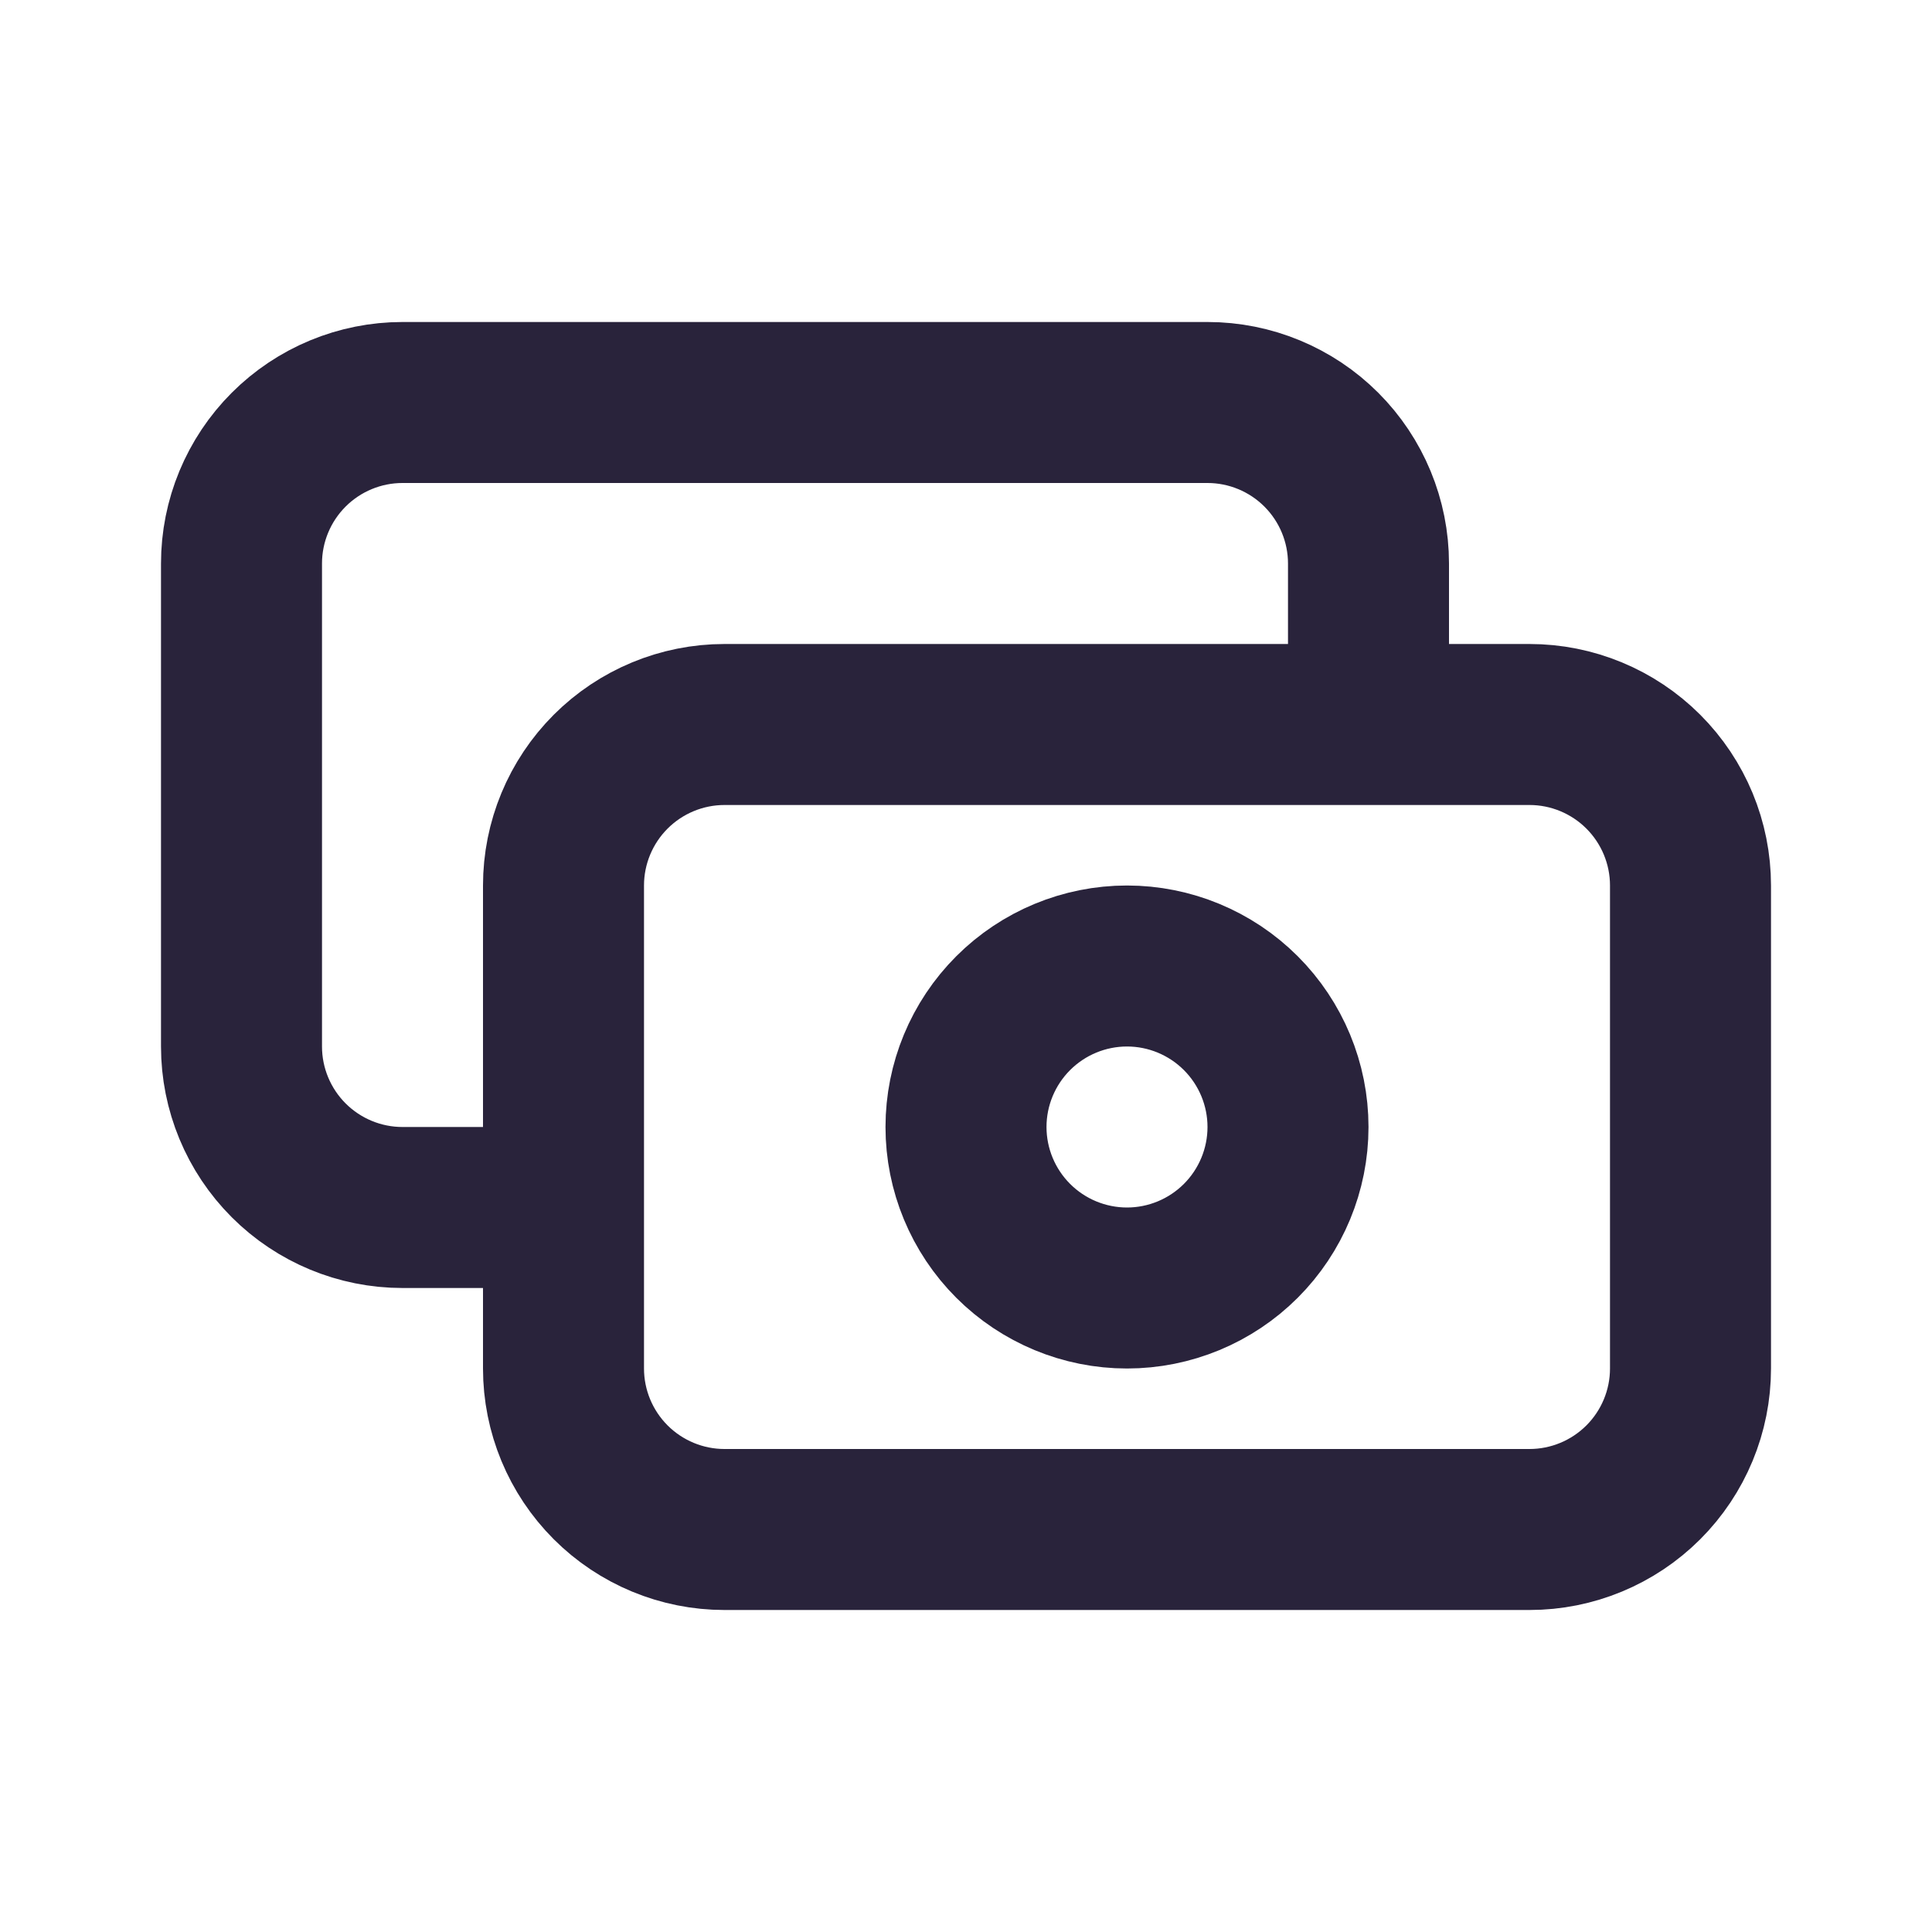 <svg width="24" height="24" viewBox="0 0 24 24" fill="none" xmlns="http://www.w3.org/2000/svg">
<path d="M17 9V7C17 6.47 16.789 5.961 16.414 5.586C16.039 5.211 15.53 5 15 5H5C4.47 5 3.961 5.211 3.586 5.586C3.211 5.961 3 6.47 3 7V13C3 13.53 3.211 14.039 3.586 14.414C3.961 14.789 4.47 15 5 15H7M9 19H19C19.53 19 20.039 18.789 20.414 18.414C20.789 18.039 21 17.53 21 17V11C21 10.47 20.789 9.961 20.414 9.586C20.039 9.211 19.53 9 19 9H9C8.47 9 7.961 9.211 7.586 9.586C7.211 9.961 7 10.47 7 11V17C7 17.53 7.211 18.039 7.586 18.414C7.961 18.789 8.47 19 9 19ZM16 14C16 14.53 15.789 15.039 15.414 15.414C15.039 15.789 14.53 16 14 16C13.47 16 12.961 15.789 12.586 15.414C12.211 15.039 12 14.53 12 14C12 13.47 12.211 12.961 12.586 12.586C12.961 12.211 13.47 12 14 12C14.53 12 15.039 12.211 15.414 12.586C15.789 12.961 16 13.47 16 14Z" stroke="#29233B" stroke-width="2" stroke-linecap="round" stroke-linejoin="round"/>
</svg>
